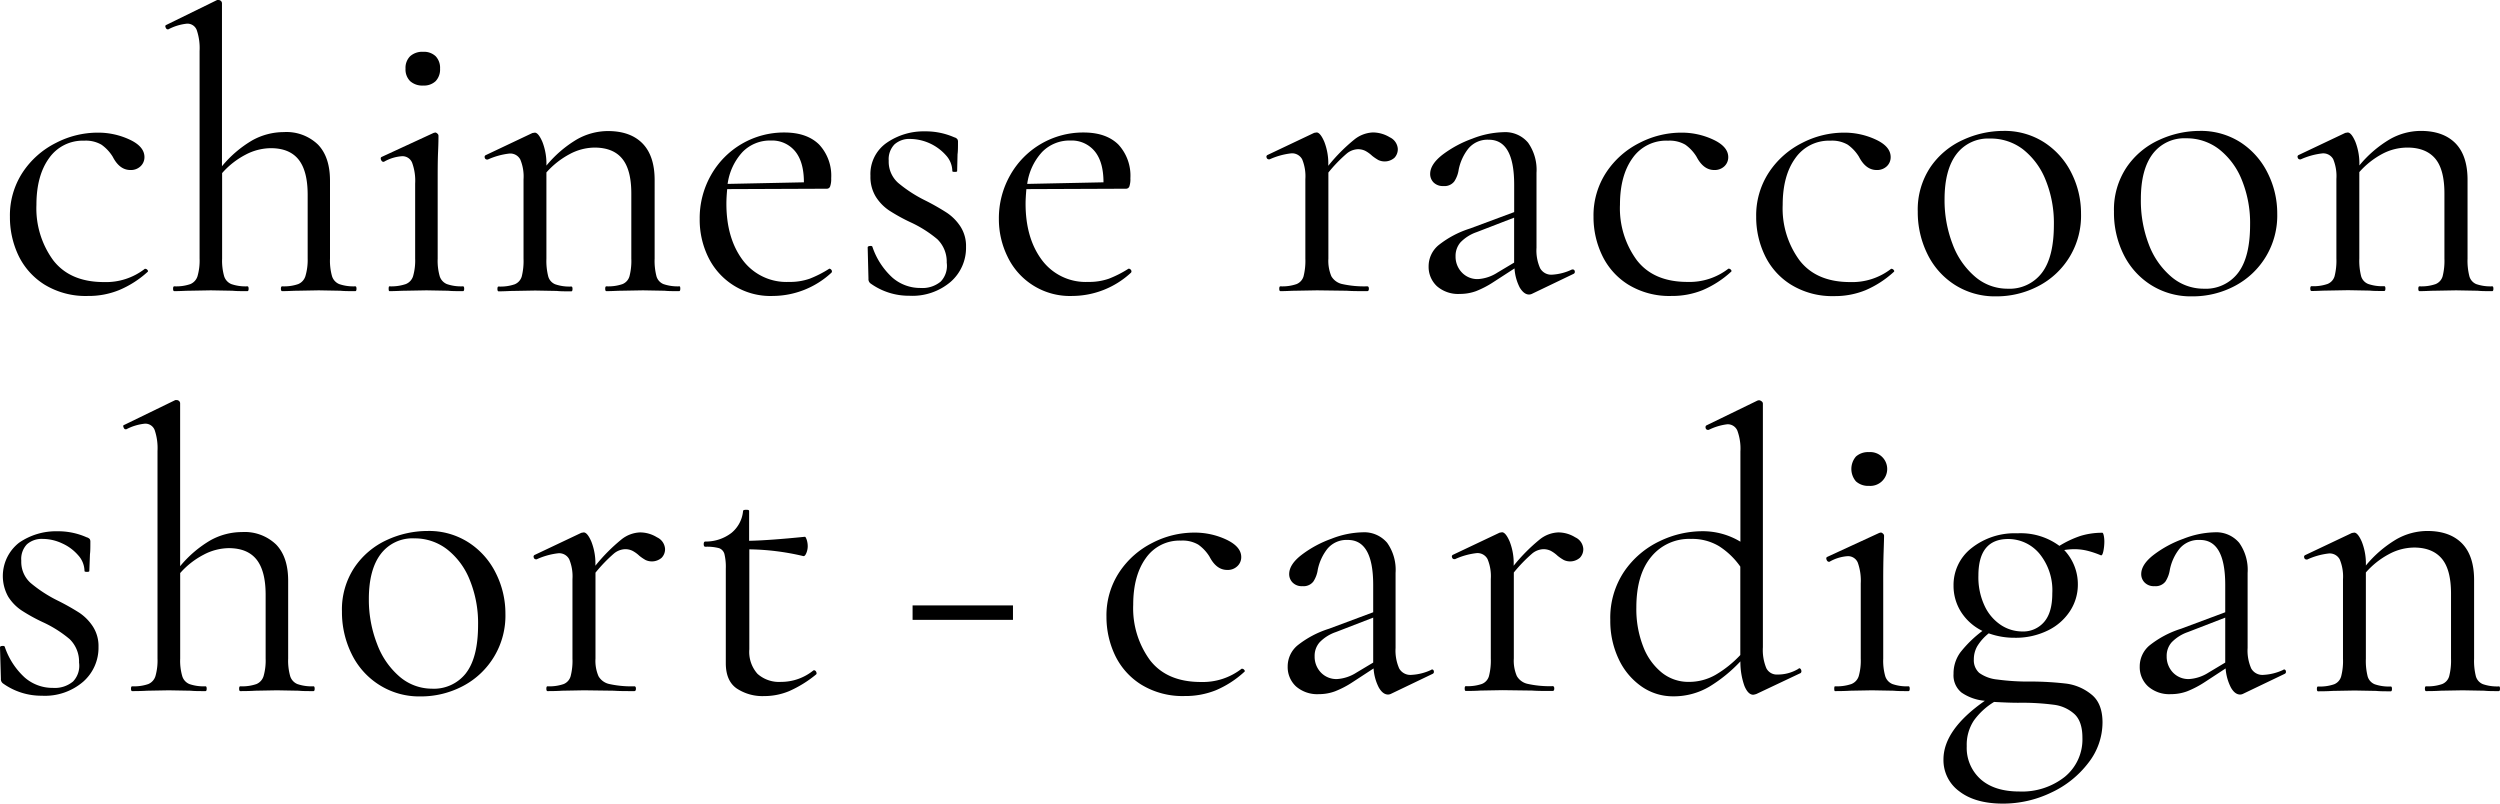 <svg xmlns="http://www.w3.org/2000/svg" viewBox="0 0 503.79 161.93"><g id="レイヤー_2" data-name="レイヤー 2"><g id="レイヤー_1-2" data-name="レイヤー 1"><path d="M8.93,57.33a14.13,14.13,0,0,1-5.26-5.95A17.94,17.94,0,0,1,2,43.7a15.78,15.78,0,0,1,2.59-9,17.33,17.33,0,0,1,6.68-5.9,18.3,18.3,0,0,1,8.37-2.07,14.94,14.94,0,0,1,6.52,1.42c2,.94,2.95,2.12,2.95,3.52a2.5,2.5,0,0,1-.77,1.82,2.79,2.79,0,0,1-2.06.77q-2.19,0-3.56-2.67a8.25,8.25,0,0,0-2.27-2.43,6.26,6.26,0,0,0-3.48-.81,8.27,8.27,0,0,0-7.08,3.52q-2.55,3.52-2.55,9.43a17.71,17.71,0,0,0,3.4,11.17q3.4,4.37,10.2,4.37a12.73,12.73,0,0,0,8.25-2.67h.08a.6.6,0,0,1,.45.24c.13.16.14.3,0,.4A20,20,0,0,1,24,58.46a16.24,16.24,0,0,1-6.27,1.18A15.86,15.86,0,0,1,8.93,57.33Z"/><path d="M71.84,58.18c0,.33-.08.49-.24.49-1.25,0-2.24,0-3-.08l-4.37-.08-4.37.08c-.75,0-1.75.08-3,.08-.16,0-.25-.16-.25-.49s.09-.48.25-.48a8.7,8.7,0,0,0,3.23-.45,2.54,2.54,0,0,0,1.46-1.62A11.42,11.42,0,0,0,62,52.11V39.25q0-4.78-1.82-7.08c-1.22-1.54-3.09-2.31-5.63-2.31a11.09,11.09,0,0,0-5.1,1.33,16.34,16.34,0,0,0-4.69,3.69V52.11a11.47,11.47,0,0,0,.4,3.52,2.54,2.54,0,0,0,1.46,1.62,8.72,8.72,0,0,0,3.24.45q.24,0,.24.48c0,.33-.08.49-.24.49-1.24,0-2.24,0-3-.08l-4.37-.08-4.37.08c-.75,0-1.75.08-3,.08-.16,0-.24-.16-.24-.49s.08-.48.24-.48a8.72,8.72,0,0,0,3.24-.45,2.53,2.53,0,0,0,1.45-1.62,11.42,11.42,0,0,0,.41-3.52V10.28a11.23,11.23,0,0,0-.57-4.21,2,2,0,0,0-2-1.3,10.3,10.3,0,0,0-3.72,1.14h-.17c-.16,0-.29-.14-.4-.41s0-.43.16-.48L43.76,0H44a.74.74,0,0,1,.53.2.66.66,0,0,1,.2.45V33.5a23,23,0,0,1,6.11-5.22,13.12,13.12,0,0,1,6.35-1.66,9.14,9.14,0,0,1,6.88,2.51q2.43,2.51,2.43,7.28v15.7a11.47,11.47,0,0,0,.4,3.52,2.54,2.54,0,0,0,1.46,1.62,8.72,8.72,0,0,0,3.24.45Q71.84,57.7,71.84,58.18Z"/><path d="M78.32,58.18c0-.32.05-.48.16-.48a9.07,9.07,0,0,0,3.28-.45,2.51,2.51,0,0,0,1.49-1.62,11.42,11.42,0,0,0,.41-3.52V37a10.56,10.56,0,0,0-.61-4.21A2.1,2.1,0,0,0,81,31.48a8.4,8.4,0,0,0-3.64,1.13h-.08c-.22,0-.38-.13-.49-.4s-.08-.46.08-.57l10.52-4.86.33-.08a.7.7,0,0,1,.4.21.57.57,0,0,1,.24.44c0,.38,0,1.46-.08,3.24s-.08,3.88-.08,6.31V52.11a11.36,11.36,0,0,0,.41,3.56,2.53,2.53,0,0,0,1.45,1.58,8.72,8.72,0,0,0,3.24.45q.24,0,.24.48c0,.33-.08.49-.24.49-1.24,0-2.24,0-3-.08l-4.36-.08-4.37.08c-.76,0-1.78.08-3.08.08C78.37,58.67,78.32,58.51,78.32,58.18Zm4.33-41.83a3.32,3.32,0,0,1-.93-2.51,3.3,3.3,0,0,1,.93-2.51,3.67,3.67,0,0,1,2.63-.89,3.42,3.42,0,0,1,2.51.89,3.4,3.4,0,0,1,.89,2.51,3.42,3.42,0,0,1-.89,2.51,3.42,3.42,0,0,1-2.51.89A3.67,3.67,0,0,1,82.65,16.35Z"/><path d="M137.09,58.18c0,.33-.08.49-.24.49-1.24,0-2.21,0-2.91-.08l-4.37-.08-4.45.08c-.71,0-1.68.08-2.92.08-.16,0-.24-.16-.24-.49s.08-.48.24-.48a8.72,8.72,0,0,0,3.24-.45,2.4,2.4,0,0,0,1.41-1.58,12.29,12.29,0,0,0,.37-3.56V39q0-4.77-1.82-7c-1.22-1.51-3.09-2.26-5.63-2.26a10.8,10.8,0,0,0-5,1.33,16.78,16.78,0,0,0-4.66,3.68v17.4a12.66,12.66,0,0,0,.37,3.56,2.4,2.4,0,0,0,1.41,1.58,8.72,8.72,0,0,0,3.24.45q.24,0,.24.48c0,.33-.08.49-.24.49-1.24,0-2.21,0-2.91-.08l-4.37-.08-4.45.08c-.7,0-1.68.08-2.92.08-.16,0-.24-.16-.24-.49s.08-.48.24-.48a8.72,8.72,0,0,0,3.24-.45,2.44,2.44,0,0,0,1.42-1.58,12.74,12.74,0,0,0,.36-3.56v-16a8.85,8.85,0,0,0-.65-4,2.28,2.28,0,0,0-2.18-1.21,14.44,14.44,0,0,0-4.37,1.21h-.16a.45.45,0,0,1-.45-.36.4.4,0,0,1,.2-.53l9.39-4.45.49-.08q.72,0,1.53,1.86a12.12,12.12,0,0,1,.81,4.78,23.58,23.58,0,0,1,6.11-5.26,12.74,12.74,0,0,1,6.27-1.7q4.55,0,7,2.51c1.62,1.67,2.43,4.13,2.43,7.36V52.11a12.29,12.29,0,0,0,.37,3.56,2.4,2.4,0,0,0,1.41,1.58,8.72,8.72,0,0,0,3.24.45Q137.09,57.7,137.09,58.18Z"/><path d="M167.11,54.14a.57.57,0,0,1,.45.28.43.43,0,0,1,0,.52,17.5,17.5,0,0,1-11.82,4.7,13.92,13.92,0,0,1-13.07-7.93A17.11,17.11,0,0,1,141,44.1a17.53,17.53,0,0,1,2.26-8.78,16.86,16.86,0,0,1,14.81-8.62q4.53,0,7,2.43a9.2,9.2,0,0,1,2.43,6.8,4.5,4.5,0,0,1-.21,1.62.69.69,0,0,1-.68.48l-20.07.08c-.11,1.19-.16,2.16-.16,2.92q0,7,3.31,11.41a11,11,0,0,0,9.31,4.37,12,12,0,0,0,4.17-.65,22.31,22.31,0,0,0,3.92-2ZM149.63,30.63a11.82,11.82,0,0,0-3,6.43L162,36.74q0-4.12-1.78-6.27a6,6,0,0,0-4.85-2.15A7.72,7.72,0,0,0,149.63,30.63Z"/><path d="M181,36.86a27.2,27.2,0,0,0,5.42,3.52,46.72,46.72,0,0,1,4.41,2.51,9.73,9.73,0,0,1,2.71,2.75,7.23,7.23,0,0,1,1.13,4.13,9.09,9.09,0,0,1-3.07,7,11.87,11.87,0,0,1-8.34,2.83,13.23,13.23,0,0,1-7.76-2.43,1.08,1.08,0,0,1-.49-1l-.16-6.31c0-.16.15-.26.44-.29s.48,0,.53.21a14.8,14.8,0,0,0,4,6.15,8.52,8.52,0,0,0,5.7,2.1,5.73,5.73,0,0,0,4.05-1.29,4.59,4.59,0,0,0,1.21-3.81,6.3,6.3,0,0,0-1.9-4.73,24,24,0,0,0-5.46-3.44,36.46,36.46,0,0,1-4.25-2.35,9.35,9.35,0,0,1-2.67-2.75,7.6,7.6,0,0,1-1.09-4.21,7.65,7.65,0,0,1,3.27-6.67,13.08,13.08,0,0,1,7.73-2.31,14.26,14.26,0,0,1,5.91,1.21,1.08,1.08,0,0,1,.6.37.91.91,0,0,1,.13.52c0,1.08,0,1.92-.09,2.51l-.08,3.4c0,.11-.16.16-.48.16s-.49-.05-.49-.16a4.8,4.8,0,0,0-1.29-3.19A9.83,9.83,0,0,0,183.46,28a4.5,4.5,0,0,0-3.2,1.09,4.28,4.28,0,0,0-1.17,3.28A5.72,5.72,0,0,0,181,36.86Z"/><path d="M227.47,54.14a.57.57,0,0,1,.45.28.44.44,0,0,1,0,.52,17.5,17.5,0,0,1-11.82,4.7,13.92,13.92,0,0,1-13.07-7.93,17.12,17.12,0,0,1-1.74-7.61,17.54,17.54,0,0,1,2.27-8.78,16.86,16.86,0,0,1,14.81-8.62q4.53,0,7,2.43a9.23,9.23,0,0,1,2.42,6.8,4.55,4.55,0,0,1-.2,1.62.7.7,0,0,1-.69.48l-20.07.08c-.1,1.19-.16,2.16-.16,2.92q0,7,3.32,11.41a11,11,0,0,0,9.31,4.37,12,12,0,0,0,4.16-.65,22.36,22.36,0,0,0,3.93-2ZM210,30.63a11.82,11.82,0,0,0-3,6.43l15.37-.32q0-4.12-1.78-6.27a6,6,0,0,0-4.85-2.15A7.72,7.72,0,0,0,210,30.63Z"/><path d="M280.07,27.67A2.78,2.78,0,0,1,281.68,30,2.52,2.52,0,0,1,281,31.8a3,3,0,0,1-3.24.45,10,10,0,0,1-1.25-.85,6.51,6.51,0,0,0-1.38-1,3.33,3.33,0,0,0-1.54-.33,3.75,3.75,0,0,0-2.22.89,29.2,29.2,0,0,0-3.68,3.81V52.11a8,8,0,0,0,.6,3.56,3.36,3.36,0,0,0,2.23,1.58,20.33,20.33,0,0,0,5,.45q.33,0,.33.48c0,.33-.11.49-.33.49-1.72,0-3.1,0-4.12-.08l-6-.08-4.45.08c-.7,0-1.67.08-2.91.08-.17,0-.25-.16-.25-.49s.08-.48.25-.48a8.7,8.7,0,0,0,3.23-.45,2.41,2.41,0,0,0,1.42-1.58,12.74,12.74,0,0,0,.36-3.56v-16a9,9,0,0,0-.64-4,2.31,2.31,0,0,0-2.19-1.21,14.44,14.44,0,0,0-4.37,1.21h-.16a.46.46,0,0,1-.45-.36.39.39,0,0,1,.21-.53l9.38-4.45.49-.08c.48,0,1,.62,1.54,1.86a12.12,12.12,0,0,1,.81,4.78v.08a34.9,34.9,0,0,1,5.26-5.3,6.39,6.39,0,0,1,3.72-1.42A6.6,6.6,0,0,1,280.07,27.67Z"/><path d="M316.93,54.3a.4.4,0,0,1,.41.36.44.44,0,0,1-.25.53l-8.33,4a1.42,1.42,0,0,1-.65.16q-1,0-1.86-1.41a9.73,9.73,0,0,1-1.05-3.85L301,56.81a19.28,19.28,0,0,1-3.56,1.86,9.43,9.43,0,0,1-3.24.56,6.5,6.5,0,0,1-4.65-1.57,5.33,5.33,0,0,1-1.66-4,5.53,5.53,0,0,1,1.95-4.21,19.63,19.63,0,0,1,6.39-3.4l8.9-3.31V37.22q0-9.06-5.1-9.06A5,5,0,0,0,295.85,30a10.07,10.07,0,0,0-1.9,4.17,5.82,5.82,0,0,1-.89,2.39,2.47,2.47,0,0,1-2.18.93,2.63,2.63,0,0,1-2-.73,2.43,2.43,0,0,1-.68-1.7c0-1.3.83-2.59,2.5-3.89a22.72,22.72,0,0,1,6-3.23,18.23,18.23,0,0,1,6.23-1.3,6,6,0,0,1,5,2.11,9.46,9.46,0,0,1,1.7,6.07V49.93a8.7,8.7,0,0,0,.73,4.12,2.55,2.55,0,0,0,2.43,1.3,10.6,10.6,0,0,0,4-1.05Zm-11.81-1.38V43.86l-7.53,2.91a8.3,8.3,0,0,0-3.27,2.06,4.15,4.15,0,0,0-1,2.8,4.59,4.59,0,0,0,1.26,3.27,4.29,4.29,0,0,0,3.28,1.34,8.11,8.11,0,0,0,3.88-1.3Z"/><path d="M328.08,57.33a14.06,14.06,0,0,1-5.26-5.95,17.79,17.79,0,0,1-1.7-7.68,15.78,15.78,0,0,1,2.59-9,17.3,17.3,0,0,1,6.67-5.9,18.34,18.34,0,0,1,8.38-2.07,14.93,14.93,0,0,1,6.51,1.42c2,.94,3,2.12,3,3.52a2.49,2.49,0,0,1-.76,1.82,2.83,2.83,0,0,1-2.07.77q-2.17,0-3.56-2.67a8.23,8.23,0,0,0-2.26-2.43,6.26,6.26,0,0,0-3.48-.81A8.26,8.26,0,0,0,329,31.84q-2.55,3.52-2.55,9.43a17.65,17.65,0,0,0,3.4,11.17q3.39,4.37,10.19,4.37a12.78,12.78,0,0,0,8.26-2.67h.08a.57.57,0,0,1,.44.24c.13.16.15.3,0,.4a20.1,20.1,0,0,1-5.7,3.68,16.32,16.32,0,0,1-6.27,1.18A15.86,15.86,0,0,1,328.08,57.33Z"/><path d="M360.86,57.33a14.06,14.06,0,0,1-5.26-5.95,17.79,17.79,0,0,1-1.7-7.68,15.78,15.78,0,0,1,2.59-9,17.3,17.3,0,0,1,6.67-5.9,18.37,18.37,0,0,1,8.38-2.07,14.93,14.93,0,0,1,6.51,1.42c2,.94,2.95,2.12,2.95,3.52a2.49,2.49,0,0,1-.76,1.82,2.82,2.82,0,0,1-2.07.77q-2.18,0-3.56-2.67a8.23,8.23,0,0,0-2.26-2.43,6.26,6.26,0,0,0-3.48-.81,8.26,8.26,0,0,0-7.08,3.52q-2.55,3.52-2.55,9.43a17.65,17.65,0,0,0,3.4,11.17q3.39,4.37,10.19,4.37a12.78,12.78,0,0,0,8.26-2.67h.08a.57.57,0,0,1,.44.24c.14.16.15.3,0,.4a20.1,20.1,0,0,1-5.7,3.68,16.32,16.32,0,0,1-6.27,1.18A15.86,15.86,0,0,1,360.86,57.33Z"/><path d="M393.94,57.41a15.27,15.27,0,0,1-5.54-6.23,19,19,0,0,1-1.94-8.53A15.35,15.35,0,0,1,389,33.7a15.79,15.79,0,0,1,6.55-5.5,19.53,19.53,0,0,1,8.13-1.82A14.75,14.75,0,0,1,412,28.73a15.56,15.56,0,0,1,5.46,6.19,18.05,18.05,0,0,1,1.9,8.13,15.93,15.93,0,0,1-8.61,14.61,18.17,18.17,0,0,1-8.54,2.06A15,15,0,0,1,393.94,57.41ZM411.46,55c1.62-2.11,2.43-5.34,2.43-9.72a23,23,0,0,0-1.66-9,14.75,14.75,0,0,0-4.57-6.19A10.67,10.67,0,0,0,401,27.92a8,8,0,0,0-6.75,3.15q-2.38,3.16-2.39,9.07a24.58,24.58,0,0,0,1.62,9.06A15.82,15.82,0,0,0,398,55.75a10,10,0,0,0,6.55,2.43A8.18,8.18,0,0,0,411.46,55Z"/><path d="M433.43,57.41a15.2,15.2,0,0,1-5.54-6.23A18.88,18.88,0,0,1,426,42.65a15.35,15.35,0,0,1,2.55-8.95,15.79,15.79,0,0,1,6.55-5.5,19.53,19.53,0,0,1,8.13-1.82,14.77,14.77,0,0,1,8.34,2.35A15.56,15.56,0,0,1,457,34.92a18.05,18.05,0,0,1,1.9,8.13,16,16,0,0,1-8.62,14.61,18.1,18.1,0,0,1-8.53,2.06A15,15,0,0,1,433.43,57.41ZM451,55c1.62-2.11,2.43-5.34,2.43-9.72a23,23,0,0,0-1.66-9,14.84,14.84,0,0,0-4.57-6.19,10.67,10.67,0,0,0-6.64-2.22,8,8,0,0,0-6.76,3.15q-2.38,3.16-2.38,9.07A24.58,24.58,0,0,0,433,49.2a15.82,15.82,0,0,0,4.53,6.55,10,10,0,0,0,6.55,2.43A8.18,8.18,0,0,0,451,55Z"/><path d="M502.46,58.18c0,.33-.08.49-.24.49-1.24,0-2.21,0-2.91-.08l-4.37-.08-4.45.08c-.7,0-1.67.08-2.91.08-.17,0-.25-.16-.25-.49s.08-.48.25-.48a8.7,8.7,0,0,0,3.23-.45,2.41,2.41,0,0,0,1.42-1.58,12.74,12.74,0,0,0,.36-3.56V39c0-3.18-.6-5.53-1.82-7s-3.09-2.26-5.62-2.26A10.81,10.81,0,0,0,480.09,31a16.6,16.6,0,0,0-4.65,3.68v17.4a12.74,12.74,0,0,0,.36,3.56,2.41,2.41,0,0,0,1.42,1.58,8.7,8.7,0,0,0,3.23.45c.17,0,.25.16.25.48s-.08.49-.25.49c-1.24,0-2.21,0-2.91-.08l-4.37-.08-4.45.08c-.7,0-1.67.08-2.91.08-.16,0-.25-.16-.25-.49s.09-.48.25-.48a8.7,8.7,0,0,0,3.23-.45,2.39,2.39,0,0,0,1.42-1.58,12.74,12.74,0,0,0,.36-3.56v-16a9,9,0,0,0-.64-4A2.29,2.29,0,0,0,468,30.91a14.44,14.44,0,0,0-4.37,1.21h-.16a.44.44,0,0,1-.44-.36.38.38,0,0,1,.2-.53l9.38-4.45.49-.08c.49,0,1,.62,1.54,1.86a12.12,12.12,0,0,1,.81,4.78,23.42,23.42,0,0,1,6.11-5.26,12.69,12.69,0,0,1,6.27-1.7q4.53,0,7,2.51c1.62,1.67,2.42,4.13,2.42,7.36V52.11a12.66,12.66,0,0,0,.37,3.56A2.4,2.4,0,0,0,499,57.25a8.76,8.76,0,0,0,3.24.45Q502.46,57.7,502.46,58.18Z"/><path d="M6.15,117.46A27.2,27.2,0,0,0,11.57,121,46.72,46.72,0,0,1,16,123.49a9.73,9.73,0,0,1,2.71,2.75,7.24,7.24,0,0,1,1.14,4.13,9.1,9.1,0,0,1-3.08,7,11.81,11.81,0,0,1-8.33,2.83,13.26,13.26,0,0,1-7.77-2.43,1.07,1.07,0,0,1-.49-1L0,130.45c0-.16.15-.26.44-.28s.48,0,.53.2a14.76,14.76,0,0,0,4,6.15,8.52,8.52,0,0,0,5.7,2.1,5.73,5.73,0,0,0,4.05-1.29,4.57,4.57,0,0,0,1.21-3.81,6.31,6.31,0,0,0-1.9-4.73,23.79,23.79,0,0,0-5.46-3.44A35,35,0,0,1,4.33,123a9.23,9.23,0,0,1-2.67-2.75,8.52,8.52,0,0,1,2.18-10.88,13.08,13.08,0,0,1,7.73-2.31,14.11,14.11,0,0,1,5.91,1.22,1.22,1.22,0,0,1,.61.36,1,1,0,0,1,.12.53c0,1.08,0,1.91-.08,2.51L18,115.07c0,.11-.16.17-.48.17s-.49-.06-.49-.17a4.82,4.82,0,0,0-1.29-3.19,9.25,9.25,0,0,0-3.24-2.39,9.29,9.29,0,0,0-3.88-.89,4.5,4.5,0,0,0-3.2,1.09A4.28,4.28,0,0,0,4.29,113,5.7,5.7,0,0,0,6.15,117.46Z"/><path d="M63.41,138.78c0,.33-.08.49-.24.49-1.25,0-2.24,0-3-.08l-4.37-.08-4.37.08c-.75.05-1.75.08-3,.08-.16,0-.24-.16-.24-.49s.08-.48.24-.48a8.76,8.76,0,0,0,3.24-.45,2.53,2.53,0,0,0,1.45-1.62,11.42,11.42,0,0,0,.41-3.52V119.85q0-4.77-1.82-7.08c-1.22-1.54-3.09-2.31-5.63-2.31A11.1,11.1,0,0,0,41,111.8a16.3,16.3,0,0,0-4.69,3.68v17.23a11.11,11.11,0,0,0,.41,3.52,2.5,2.5,0,0,0,1.45,1.62,8.72,8.72,0,0,0,3.24.45q.24,0,.24.48c0,.33-.08.49-.24.49-1.24,0-2.24,0-3-.08L34,139.11l-4.36.08c-.76.05-1.76.08-3,.08-.16,0-.24-.16-.24-.49s.08-.48.24-.48a8.72,8.72,0,0,0,3.24-.45,2.53,2.53,0,0,0,1.45-1.62,11.42,11.42,0,0,0,.41-3.52V90.88a11.27,11.27,0,0,0-.57-4.21,2,2,0,0,0-2-1.29,10.23,10.23,0,0,0-3.72,1.13H25.3c-.17,0-.3-.13-.41-.41s-.05-.43.16-.48l10.28-5h.24a.74.74,0,0,1,.53.2.66.66,0,0,1,.2.45V114.1a23,23,0,0,1,6.11-5.22,13.12,13.12,0,0,1,6.35-1.66,9.14,9.14,0,0,1,6.88,2.51c1.62,1.68,2.43,4.1,2.43,7.29v15.69a11.47,11.47,0,0,0,.4,3.52,2.54,2.54,0,0,0,1.46,1.62,8.72,8.72,0,0,0,3.24.45Q63.41,138.3,63.41,138.78Z"/><path d="M76.4,138a15.22,15.22,0,0,1-5.55-6.23,19,19,0,0,1-1.94-8.53,15.29,15.29,0,0,1,2.55-8.94A15.82,15.82,0,0,1,78,108.8,19.57,19.57,0,0,1,86.15,107a14.74,14.74,0,0,1,8.33,2.35,15.48,15.48,0,0,1,5.46,6.19,18.06,18.06,0,0,1,1.91,8.13,16,16,0,0,1-8.62,14.61,18.14,18.14,0,0,1-8.54,2.06A15,15,0,0,1,76.4,138Zm17.52-2.38q2.42-3.16,2.42-9.71a23,23,0,0,0-1.66-9,14.72,14.72,0,0,0-4.57-6.2,10.64,10.64,0,0,0-6.63-2.22,8,8,0,0,0-6.76,3.16q-2.39,3.15-2.39,9.06A24.58,24.58,0,0,0,76,129.8a15.92,15.92,0,0,0,4.53,6.56A10,10,0,0,0,87,138.78,8.19,8.19,0,0,0,93.92,135.63Z"/><path d="M132.4,108.28a2.76,2.76,0,0,1,1.62,2.34,2.47,2.47,0,0,1-.69,1.78,3,3,0,0,1-3.24.45,9,9,0,0,1-1.25-.85,6.27,6.27,0,0,0-1.38-1,3.32,3.32,0,0,0-1.53-.33,3.75,3.75,0,0,0-2.23.89A30.61,30.61,0,0,0,120,115.4v17.31a7.79,7.79,0,0,0,.61,3.56,3.31,3.31,0,0,0,2.22,1.58,20.36,20.36,0,0,0,5,.45c.21,0,.32.16.32.48s-.11.49-.32.49c-1.73,0-3.1,0-4.13-.08l-6-.08-4.45.08c-.7.05-1.67.08-2.91.08-.16,0-.24-.16-.24-.49s.08-.48.24-.48a8.76,8.76,0,0,0,3.24-.45,2.4,2.4,0,0,0,1.41-1.58,12.29,12.29,0,0,0,.37-3.56v-16a8.94,8.94,0,0,0-.65-4,2.28,2.28,0,0,0-2.19-1.22,14.25,14.25,0,0,0-4.37,1.22H108a.45.45,0,0,1-.44-.37.38.38,0,0,1,.2-.52l9.39-4.45.48-.08c.49,0,1,.62,1.54,1.86a12,12,0,0,1,.81,4.77V114a35.39,35.39,0,0,1,5.26-5.3,6.37,6.37,0,0,1,3.72-1.41A6.48,6.48,0,0,1,132.4,108.28Z"/><path d="M164,135.06a.52.52,0,0,1,.49.37c.11.24.08.41-.08.52a23.35,23.35,0,0,1-5.38,3.32,13,13,0,0,1-5,1,9.41,9.41,0,0,1-5.58-1.54q-2.19-1.53-2.19-5.1v-19a11.11,11.11,0,0,0-.28-3,1.73,1.73,0,0,0-1.09-1.17,9.29,9.29,0,0,0-2.75-.28c-.22,0-.33-.18-.33-.53s.11-.52.33-.52a8.47,8.47,0,0,0,5.26-1.74,6.47,6.47,0,0,0,2.34-4.41c0-.17.22-.25.65-.25s.57.08.57.25v6q4-.08,11.24-.81c.11,0,.23.21.37.61a4.38,4.38,0,0,1,.2,1.34,3.65,3.65,0,0,1-.28,1.33c-.19.46-.4.66-.61.61A49.94,49.94,0,0,0,151,110.7v20.15a6.64,6.64,0,0,0,1.65,4.94,6.52,6.52,0,0,0,4.74,1.62,10.29,10.29,0,0,0,6.47-2.27Z"/><path d="M183.9,122h20.23v2.91H183.9Z"/><path d="M229.93,137.93a14.17,14.17,0,0,1-5.26-5.94,18,18,0,0,1-1.7-7.69,15.8,15.8,0,0,1,2.59-9,17.28,17.28,0,0,1,6.68-5.91,18.28,18.28,0,0,1,8.37-2.06,14.93,14.93,0,0,1,6.52,1.41q3,1.43,3,3.52a2.46,2.46,0,0,1-.77,1.82,2.75,2.75,0,0,1-2.06.77c-1.46,0-2.64-.89-3.56-2.67a8.25,8.25,0,0,0-2.27-2.43,6.26,6.26,0,0,0-3.48-.81,8.27,8.27,0,0,0-7.08,3.52q-2.55,3.53-2.55,9.43a17.71,17.71,0,0,0,3.4,11.17q3.4,4.36,10.2,4.37a12.73,12.73,0,0,0,8.25-2.67h.08a.58.58,0,0,1,.45.24c.13.16.15.3,0,.4a20,20,0,0,1-5.71,3.69,16.43,16.43,0,0,1-6.27,1.17A15.91,15.91,0,0,1,229.93,137.93Z"/><path d="M288.54,134.9a.39.39,0,0,1,.4.36.44.44,0,0,1-.24.53l-8.34,4a1.4,1.4,0,0,1-.65.17c-.7,0-1.32-.48-1.86-1.42a9.73,9.73,0,0,1-1.05-3.84l-4.21,2.75a19,19,0,0,1-3.56,1.86,9.19,9.19,0,0,1-3.23.57,6.51,6.51,0,0,1-4.66-1.58,5.31,5.31,0,0,1-1.65-4,5.52,5.52,0,0,1,1.94-4.21,19.65,19.65,0,0,1,6.39-3.39l8.9-3.32v-5.5q0-9.08-5.1-9.07a5,5,0,0,0-4.16,1.82,10.07,10.07,0,0,0-1.91,4.17,5.82,5.82,0,0,1-.89,2.39,2.47,2.47,0,0,1-2.18.93,2.57,2.57,0,0,1-2-.73,2.4,2.4,0,0,1-.69-1.7c0-1.29.83-2.59,2.51-3.88a22.3,22.3,0,0,1,6-3.24,18.14,18.14,0,0,1,6.23-1.3,6.06,6.06,0,0,1,5,2.11,9.4,9.4,0,0,1,1.7,6.07v15.13a8.9,8.9,0,0,0,.73,4.13,2.58,2.58,0,0,0,2.43,1.29,10.6,10.6,0,0,0,4-1Zm-11.82-1.38v-9.06l-7.52,2.91a8.27,8.27,0,0,0-3.28,2.07,4.1,4.1,0,0,0-1,2.79,4.6,4.6,0,0,0,1.25,3.28,4.3,4.3,0,0,0,3.28,1.33,8.19,8.19,0,0,0,3.88-1.29Z"/><path d="M317.44,108.28a2.76,2.76,0,0,1,1.62,2.34,2.47,2.47,0,0,1-.69,1.78,3,3,0,0,1-3.24.45,9,9,0,0,1-1.25-.85,6.51,6.51,0,0,0-1.38-1,3.32,3.32,0,0,0-1.53-.33,3.75,3.75,0,0,0-2.23.89,30.61,30.61,0,0,0-3.68,3.81v17.31a7.79,7.79,0,0,0,.61,3.56,3.31,3.31,0,0,0,2.22,1.58,20.36,20.36,0,0,0,5,.45c.21,0,.32.16.32.48s-.11.49-.32.49c-1.73,0-3.11,0-4.13-.08l-6-.08-4.45.08c-.7.05-1.67.08-2.91.08-.16,0-.24-.16-.24-.49s.08-.48.24-.48a8.76,8.76,0,0,0,3.24-.45,2.4,2.4,0,0,0,1.41-1.58,12.66,12.66,0,0,0,.37-3.56v-16a8.94,8.94,0,0,0-.65-4,2.28,2.28,0,0,0-2.19-1.22,14.25,14.25,0,0,0-4.37,1.22h-.16a.45.45,0,0,1-.44-.37.38.38,0,0,1,.2-.52l9.39-4.45.48-.08c.49,0,1,.62,1.54,1.86a12,12,0,0,1,.81,4.77V114a35.39,35.39,0,0,1,5.26-5.3,6.37,6.37,0,0,1,3.72-1.41A6.48,6.48,0,0,1,317.44,108.28Z"/><path d="M362.54,134.66c.21,0,.36.13.44.4s0,.46-.12.57l-8.9,4.21a3.13,3.13,0,0,1-.65.16c-.7,0-1.29-.6-1.78-1.78a14.26,14.26,0,0,1-.81-4.94,29.76,29.76,0,0,1-6.27,5.1,14.13,14.13,0,0,1-7.32,1.94,11,11,0,0,1-6.27-1.94,13.84,13.84,0,0,1-4.62-5.46,17.94,17.94,0,0,1-1.74-8,16.73,16.73,0,0,1,2.83-9.8,18,18,0,0,1,7.13-6.07,19.91,19.91,0,0,1,8.49-2,14.66,14.66,0,0,1,7.77,2.11V91a10.56,10.56,0,0,0-.61-4.21,2.1,2.1,0,0,0-2.06-1.29,11.56,11.56,0,0,0-3.72,1.13h-.16a.45.45,0,0,1-.45-.36c-.08-.25,0-.42.12-.53l10.28-5a1,1,0,0,1,.4-.08.92.92,0,0,1,.45.2.57.57,0,0,1,.28.45v49.12a9.51,9.51,0,0,0,.69,4.21,2.34,2.34,0,0,0,2.23,1.29,8,8,0,0,0,4.2-1.13ZM345.7,136a22.33,22.33,0,0,0,5-4V114.18a15.27,15.27,0,0,0-4.29-4.12,10.52,10.52,0,0,0-5.66-1.46,9.86,9.86,0,0,0-8,3.6q-3,3.6-3,10.24a20.76,20.76,0,0,0,1.38,7.85,12.43,12.43,0,0,0,3.76,5.26,8.54,8.54,0,0,0,5.38,1.86A10.78,10.78,0,0,0,345.7,136Z"/><path d="M369.63,138.78c0-.32.06-.48.16-.48a9.07,9.07,0,0,0,3.28-.45,2.53,2.53,0,0,0,1.5-1.62,11.47,11.47,0,0,0,.4-3.52V117.58a10.79,10.79,0,0,0-.6-4.21,2.12,2.12,0,0,0-2.07-1.29,8.43,8.43,0,0,0-3.64,1.13h-.08c-.22,0-.38-.13-.49-.4s-.08-.46.09-.57l10.52-4.85.32-.08a.65.65,0,0,1,.4.2.58.58,0,0,1,.25.44q0,.57-.09,3.24t-.08,6.31v15.21a11.36,11.36,0,0,0,.41,3.56,2.52,2.52,0,0,0,1.46,1.58,8.7,8.7,0,0,0,3.23.45q.24,0,.24.48c0,.33-.08.49-.24.49-1.24,0-2.24,0-3-.08l-4.37-.08-4.37.08c-.76.05-1.78.08-3.08.08C369.69,139.27,369.63,139.11,369.63,138.78ZM374,97a3.85,3.85,0,0,1,0-5,3.67,3.67,0,0,1,2.63-.89,3.41,3.41,0,1,1,0,6.8A3.67,3.67,0,0,1,374,97Z"/><path d="M416.48,137.77a10.07,10.07,0,0,1,4.94,2.15q2.26,1.77,2.27,5.66a13.25,13.25,0,0,1-2.84,8.13,19.9,19.9,0,0,1-7.48,6,22.37,22.37,0,0,1-9.75,2.23c-3.72,0-6.65-.83-8.78-2.47a7.76,7.76,0,0,1-3.2-6.43q0-6,8.34-11.82a9.68,9.68,0,0,1-4.7-1.66,4.45,4.45,0,0,1-1.61-3.76,7.18,7.18,0,0,1,1.37-4.33,23.64,23.64,0,0,1,4.45-4.33,10.58,10.58,0,0,1-4.29-3.8,9.82,9.82,0,0,1-1.53-5.34,9.4,9.4,0,0,1,3.6-7.53,14,14,0,0,1,9.26-3A13.11,13.11,0,0,1,415,110a20.36,20.36,0,0,1,4.24-2,14.74,14.74,0,0,1,4.41-.64c.11,0,.21.19.29.56a5.94,5.94,0,0,1,.12,1.22,9.91,9.91,0,0,1-.2,1.94c-.14.65-.31.92-.53.81a19,19,0,0,0-2.63-.89,11,11,0,0,0-2.79-.33,13.77,13.77,0,0,0-1.94.17,10,10,0,0,1,2.75,7,9.71,9.71,0,0,1-1.58,5.3,11.06,11.06,0,0,1-4.49,3.92,14.64,14.64,0,0,1-6.64,1.46,15.19,15.19,0,0,1-5.25-.89,9.91,9.91,0,0,0-2.31,2.59,5.31,5.31,0,0,0-.69,2.67,3.4,3.4,0,0,0,1.09,2.71,7.47,7.47,0,0,0,3.6,1.33,46.83,46.83,0,0,0,7,.41A62.75,62.75,0,0,1,416.48,137.77Zm-.4,18.78a9.74,9.74,0,0,0,3.56-7.89q0-3.24-1.58-4.74a7.56,7.56,0,0,0-4.17-1.9,49.33,49.33,0,0,0-7.2-.4c-1.29,0-2.91-.06-4.85-.17a13.92,13.92,0,0,0-4.09,3.77,8.86,8.86,0,0,0-1.42,5.13,8.48,8.48,0,0,0,2.8,6.68q2.79,2.47,7.81,2.47A13.88,13.88,0,0,0,416.08,156.55ZM398.68,116a13.49,13.49,0,0,0,1.3,6.2,9.35,9.35,0,0,0,3.31,3.8,7.86,7.86,0,0,0,4.21,1.25,5.54,5.54,0,0,0,4.41-1.9q1.66-1.9,1.66-5.78a11.66,11.66,0,0,0-2.59-8,8.2,8.2,0,0,0-6.39-2.95Q398.68,108.68,398.68,116Z"/><path d="M460.24,134.9a.39.39,0,0,1,.4.36.43.43,0,0,1-.24.53l-8.34,4a1.39,1.39,0,0,1-.64.17c-.71,0-1.33-.48-1.86-1.42a9.89,9.89,0,0,1-1.06-3.84l-4.2,2.75a19.6,19.6,0,0,1-3.56,1.86,9.29,9.29,0,0,1-3.24.57,6.47,6.47,0,0,1-4.65-1.58,5.28,5.28,0,0,1-1.66-4,5.52,5.52,0,0,1,1.94-4.21,19.65,19.65,0,0,1,6.39-3.39l8.9-3.32v-5.5q0-9.08-5.09-9.07a5,5,0,0,0-4.17,1.82,9.93,9.93,0,0,0-1.9,4.17,6,6,0,0,1-.89,2.39,2.49,2.49,0,0,1-2.19.93,2.58,2.58,0,0,1-2-.73,2.4,2.4,0,0,1-.69-1.7c0-1.29.84-2.59,2.51-3.88a22.3,22.3,0,0,1,6-3.24,18.19,18.19,0,0,1,6.23-1.3,6.06,6.06,0,0,1,5,2.11,9.4,9.4,0,0,1,1.7,6.07v15.13a8.9,8.9,0,0,0,.73,4.13,2.58,2.58,0,0,0,2.43,1.29,10.64,10.64,0,0,0,4-1Zm-11.82-1.38v-9.06l-7.52,2.91a8.35,8.35,0,0,0-3.28,2.07,4.1,4.1,0,0,0-1,2.79,4.64,4.64,0,0,0,1.25,3.28,4.3,4.3,0,0,0,3.28,1.33,8.19,8.19,0,0,0,3.88-1.29Z"/><path d="M503.79,138.78c0,.33-.08.49-.25.49-1.24,0-2.21,0-2.91-.08l-4.37-.08-4.45.08c-.7.05-1.67.08-2.91.08-.16,0-.24-.16-.24-.49s.08-.48.24-.48a8.7,8.7,0,0,0,3.23-.45,2.39,2.39,0,0,0,1.42-1.58,12.66,12.66,0,0,0,.37-3.56v-13.1c0-3.19-.61-5.53-1.83-7s-3.08-2.27-5.62-2.27a10.84,10.84,0,0,0-5.06,1.33,16.46,16.46,0,0,0-4.65,3.69v17.39a12.74,12.74,0,0,0,.36,3.56,2.44,2.44,0,0,0,1.42,1.58,8.72,8.72,0,0,0,3.24.45q.24,0,.24.48c0,.33-.08.49-.24.49-1.24,0-2.22,0-2.92-.08l-4.37-.08-4.45.08c-.7.05-1.67.08-2.91.08-.16,0-.24-.16-.24-.49s.08-.48.24-.48a8.72,8.72,0,0,0,3.24-.45,2.4,2.4,0,0,0,1.41-1.58,12.29,12.29,0,0,0,.37-3.56v-16a8.94,8.94,0,0,0-.65-4,2.28,2.28,0,0,0-2.18-1.22,14.18,14.18,0,0,0-4.37,1.22h-.17a.45.45,0,0,1-.44-.37.39.39,0,0,1,.2-.52l9.39-4.45.48-.08c.49,0,1,.62,1.54,1.86a12,12,0,0,1,.81,4.77,23.58,23.58,0,0,1,6.11-5.26,12.69,12.69,0,0,1,6.27-1.7q4.53,0,7,2.51c1.62,1.67,2.43,4.13,2.43,7.36v15.86a12.74,12.74,0,0,0,.36,3.56,2.41,2.41,0,0,0,1.42,1.58,8.7,8.7,0,0,0,3.23.45C503.71,138.3,503.79,138.46,503.79,138.78Z"/></g></g></svg>